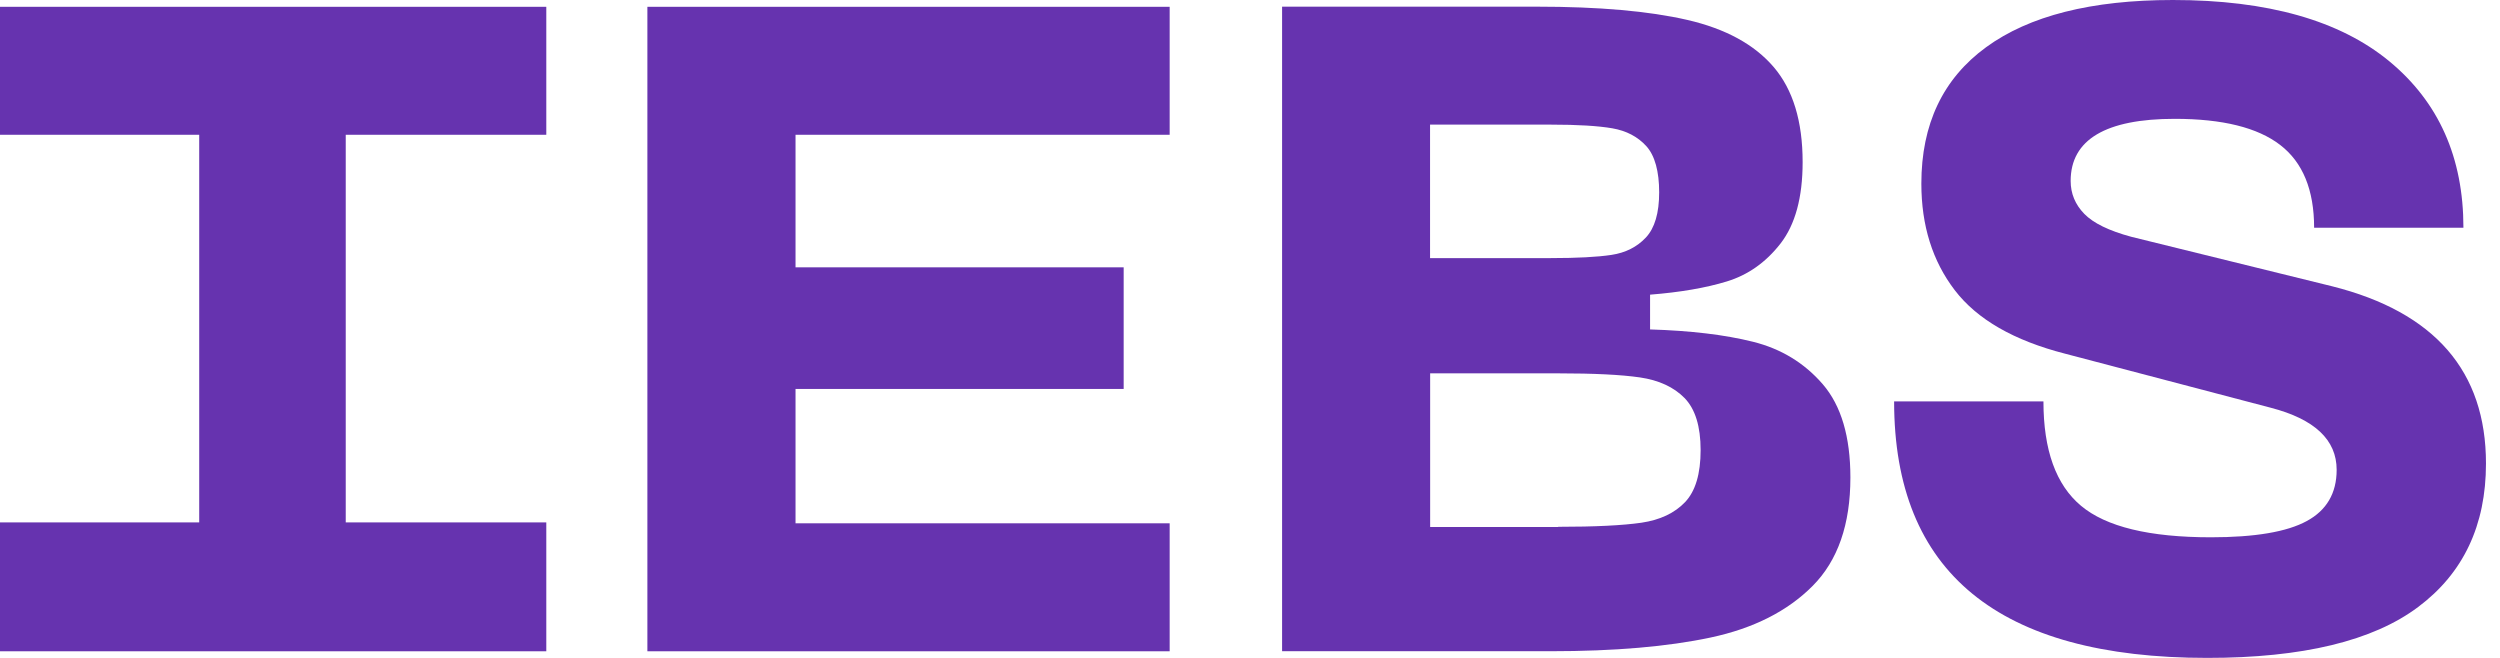 <svg xmlns="http://www.w3.org/2000/svg" class="iebs mr-1 h-[23px] lg:h-[35px] text-white logo-svg m-0" fill="#6633af" viewBox="0 0 133 35" aria-hidden="true"><path d="M29.063 7.17V0.362H0V7.17H10.598V27.792H0V34.648H29.063V27.792H18.393V7.17H29.063Z"></path><path d="M62.226 0.362H34.441V34.648H62.226V27.84H42.322V20.692H59.779V14.222H42.322V7.17H62.226V0.362Z"></path><path d="M117.424 35C122.496 35 126.236 34.098 128.643 32.294C131.05 30.495 132.254 27.947 132.254 24.66C132.254 19.748 129.524 16.602 124.069 15.23L113.383 12.597C112.197 12.277 111.363 11.87 110.882 11.375C110.4 10.879 110.159 10.297 110.159 9.626C110.159 7.425 112.033 6.322 115.696 6.322C118.232 6.322 120.102 6.784 121.305 7.711C122.509 8.635 123.111 10.105 123.111 12.114H131.054C131.054 8.378 129.739 5.429 127.108 3.257C124.473 1.086 120.634 0 115.601 0C111.268 0 107.954 0.838 105.659 2.513C103.363 4.189 102.216 6.608 102.216 9.767C102.216 12.003 102.809 13.892 103.995 15.44C105.182 16.991 107.138 18.116 109.867 18.817L120.794 21.689C123.137 22.296 124.31 23.399 124.31 24.993C124.31 26.237 123.777 27.148 122.72 27.72C121.662 28.297 119.96 28.584 117.617 28.584C114.346 28.584 112.042 28.024 110.71 26.908C109.377 25.793 108.711 23.942 108.711 21.356H100.767C100.767 30.452 106.321 35 117.424 35Z"></path><path fill-rule="evenodd" clip-rule="evenodd" d="M81.767 0.355H68.207V34.645H82.501C85.893 34.645 88.727 34.401 91.01 33.915C93.289 33.429 95.101 32.512 96.437 31.166C97.773 29.82 98.441 27.901 98.441 25.404C98.441 23.232 97.952 21.582 96.974 20.444C95.996 19.311 94.756 18.555 93.259 18.182C91.761 17.808 89.936 17.591 87.784 17.526V15.676C89.382 15.55 90.744 15.316 91.866 14.973C92.988 14.63 93.944 13.961 94.726 12.953C95.507 11.946 95.9 10.504 95.9 8.624C95.9 6.452 95.385 4.763 94.359 3.565C93.333 2.366 91.8 1.528 89.761 1.059C87.722 0.59 85.059 0.355 81.767 0.355ZM85.727 13.561C84.976 13.674 83.902 13.731 82.501 13.731H76.079V6.63H82.501C83.933 6.63 85.024 6.696 85.775 6.826C86.522 6.956 87.124 7.269 87.583 7.773C88.041 8.276 88.268 9.127 88.268 10.23C88.268 11.334 88.032 12.133 87.561 12.636C87.089 13.14 86.478 13.448 85.727 13.561ZM87.321 27.809C86.325 27.953 84.85 28.026 82.894 28.026V28.035H76.084V19.862H82.894C84.784 19.862 86.234 19.932 87.247 20.079C88.255 20.227 89.045 20.592 89.617 21.174C90.185 21.756 90.473 22.681 90.473 23.945C90.473 25.208 90.198 26.133 89.644 26.715C89.089 27.297 88.316 27.662 87.321 27.809Z"></path></svg>